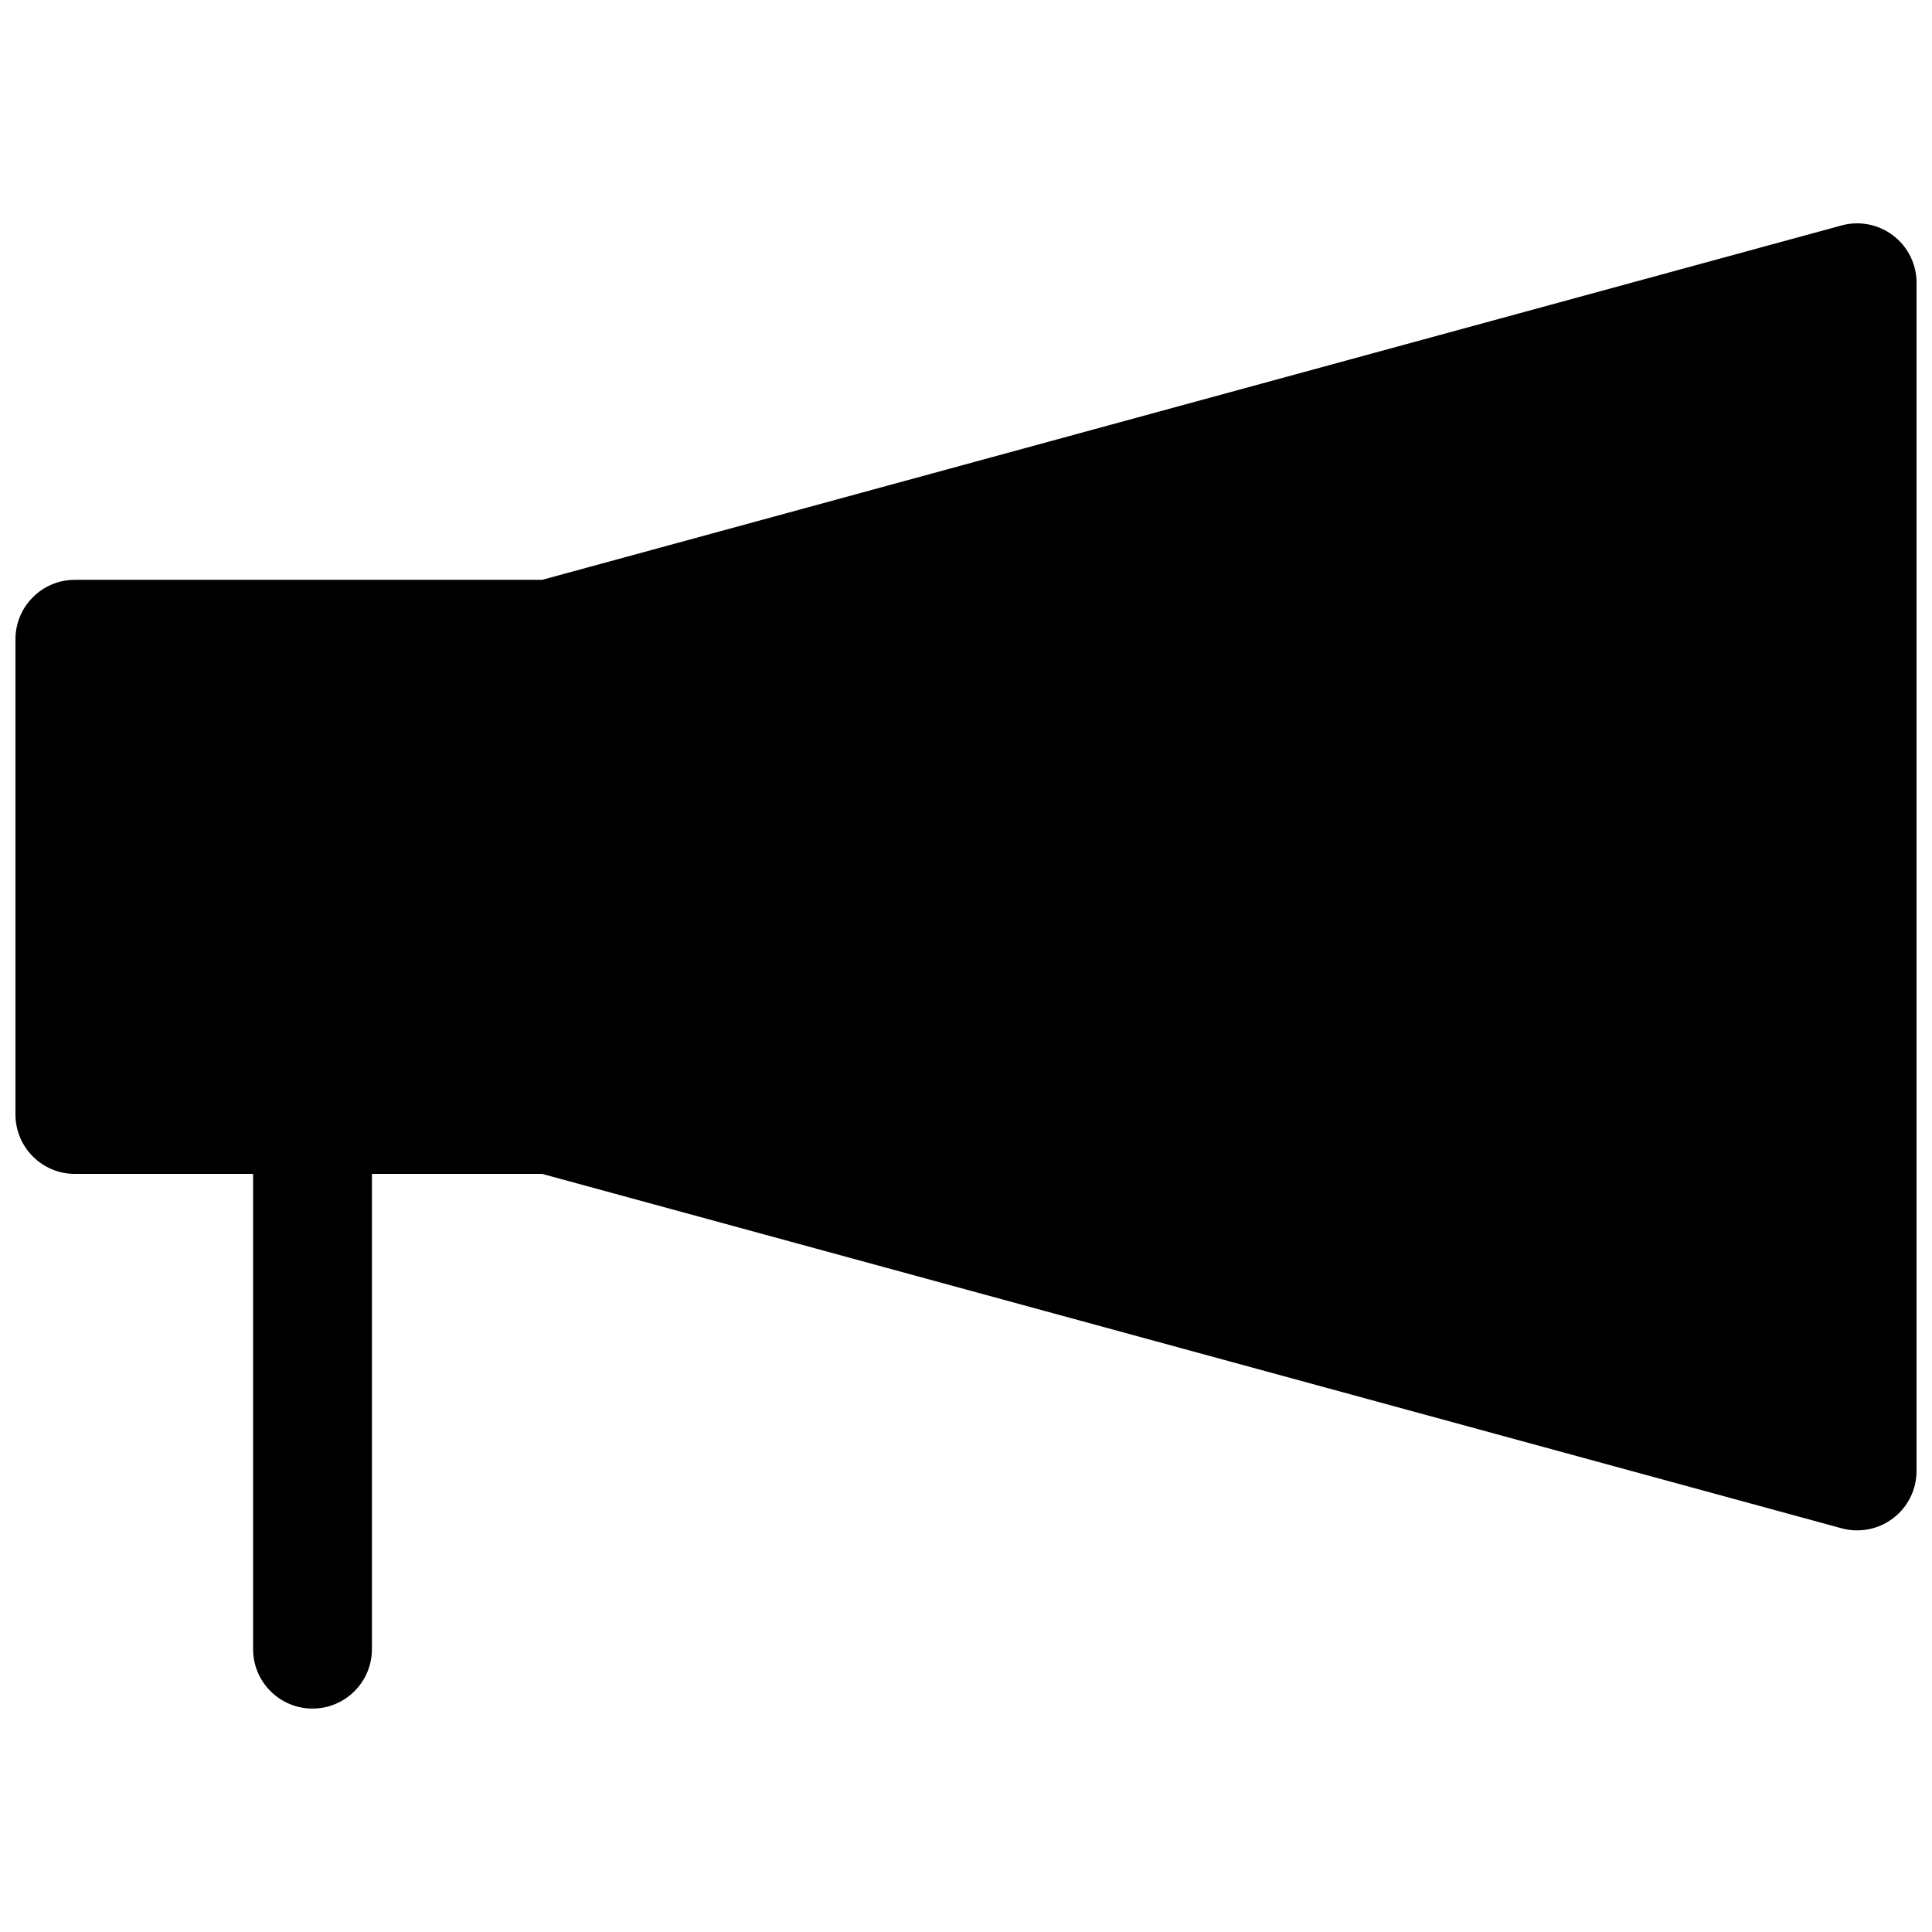 <?xml version="1.0" encoding="UTF-8"?>
<!-- Uploaded to: ICON Repo, www.svgrepo.com, Generator: ICON Repo Mixer Tools -->
<svg width="800px" height="800px" version="1.1" viewBox="144 144 512 512" xmlns="http://www.w3.org/2000/svg">
 <defs>
  <clipPath id="a">
   <path d="m148.09 203h503.81v394h-503.81z"/>
  </clipPath>
 </defs>
 <g clip-path="url(#a)">
  <path d="m287.68 297.66h-123.84c-8.688 0-15.742 7.051-15.742 15.742v125.95c0 8.691 7.055 15.742 15.742 15.742h47.234v125.95c0 8.691 7.055 15.746 15.742 15.746 8.691 0 15.746-7.055 15.746-15.746v-125.95h45.121l344.34 93.914c4.738 1.293 9.793 0.301 13.695-2.676 3.906-2.977 6.188-7.606 6.188-12.516v-314.88c0-4.91-2.281-9.539-6.188-12.516-3.902-2.977-8.957-3.969-13.695-2.676z" fill-rule="evenodd"/>
 </g>
</svg>